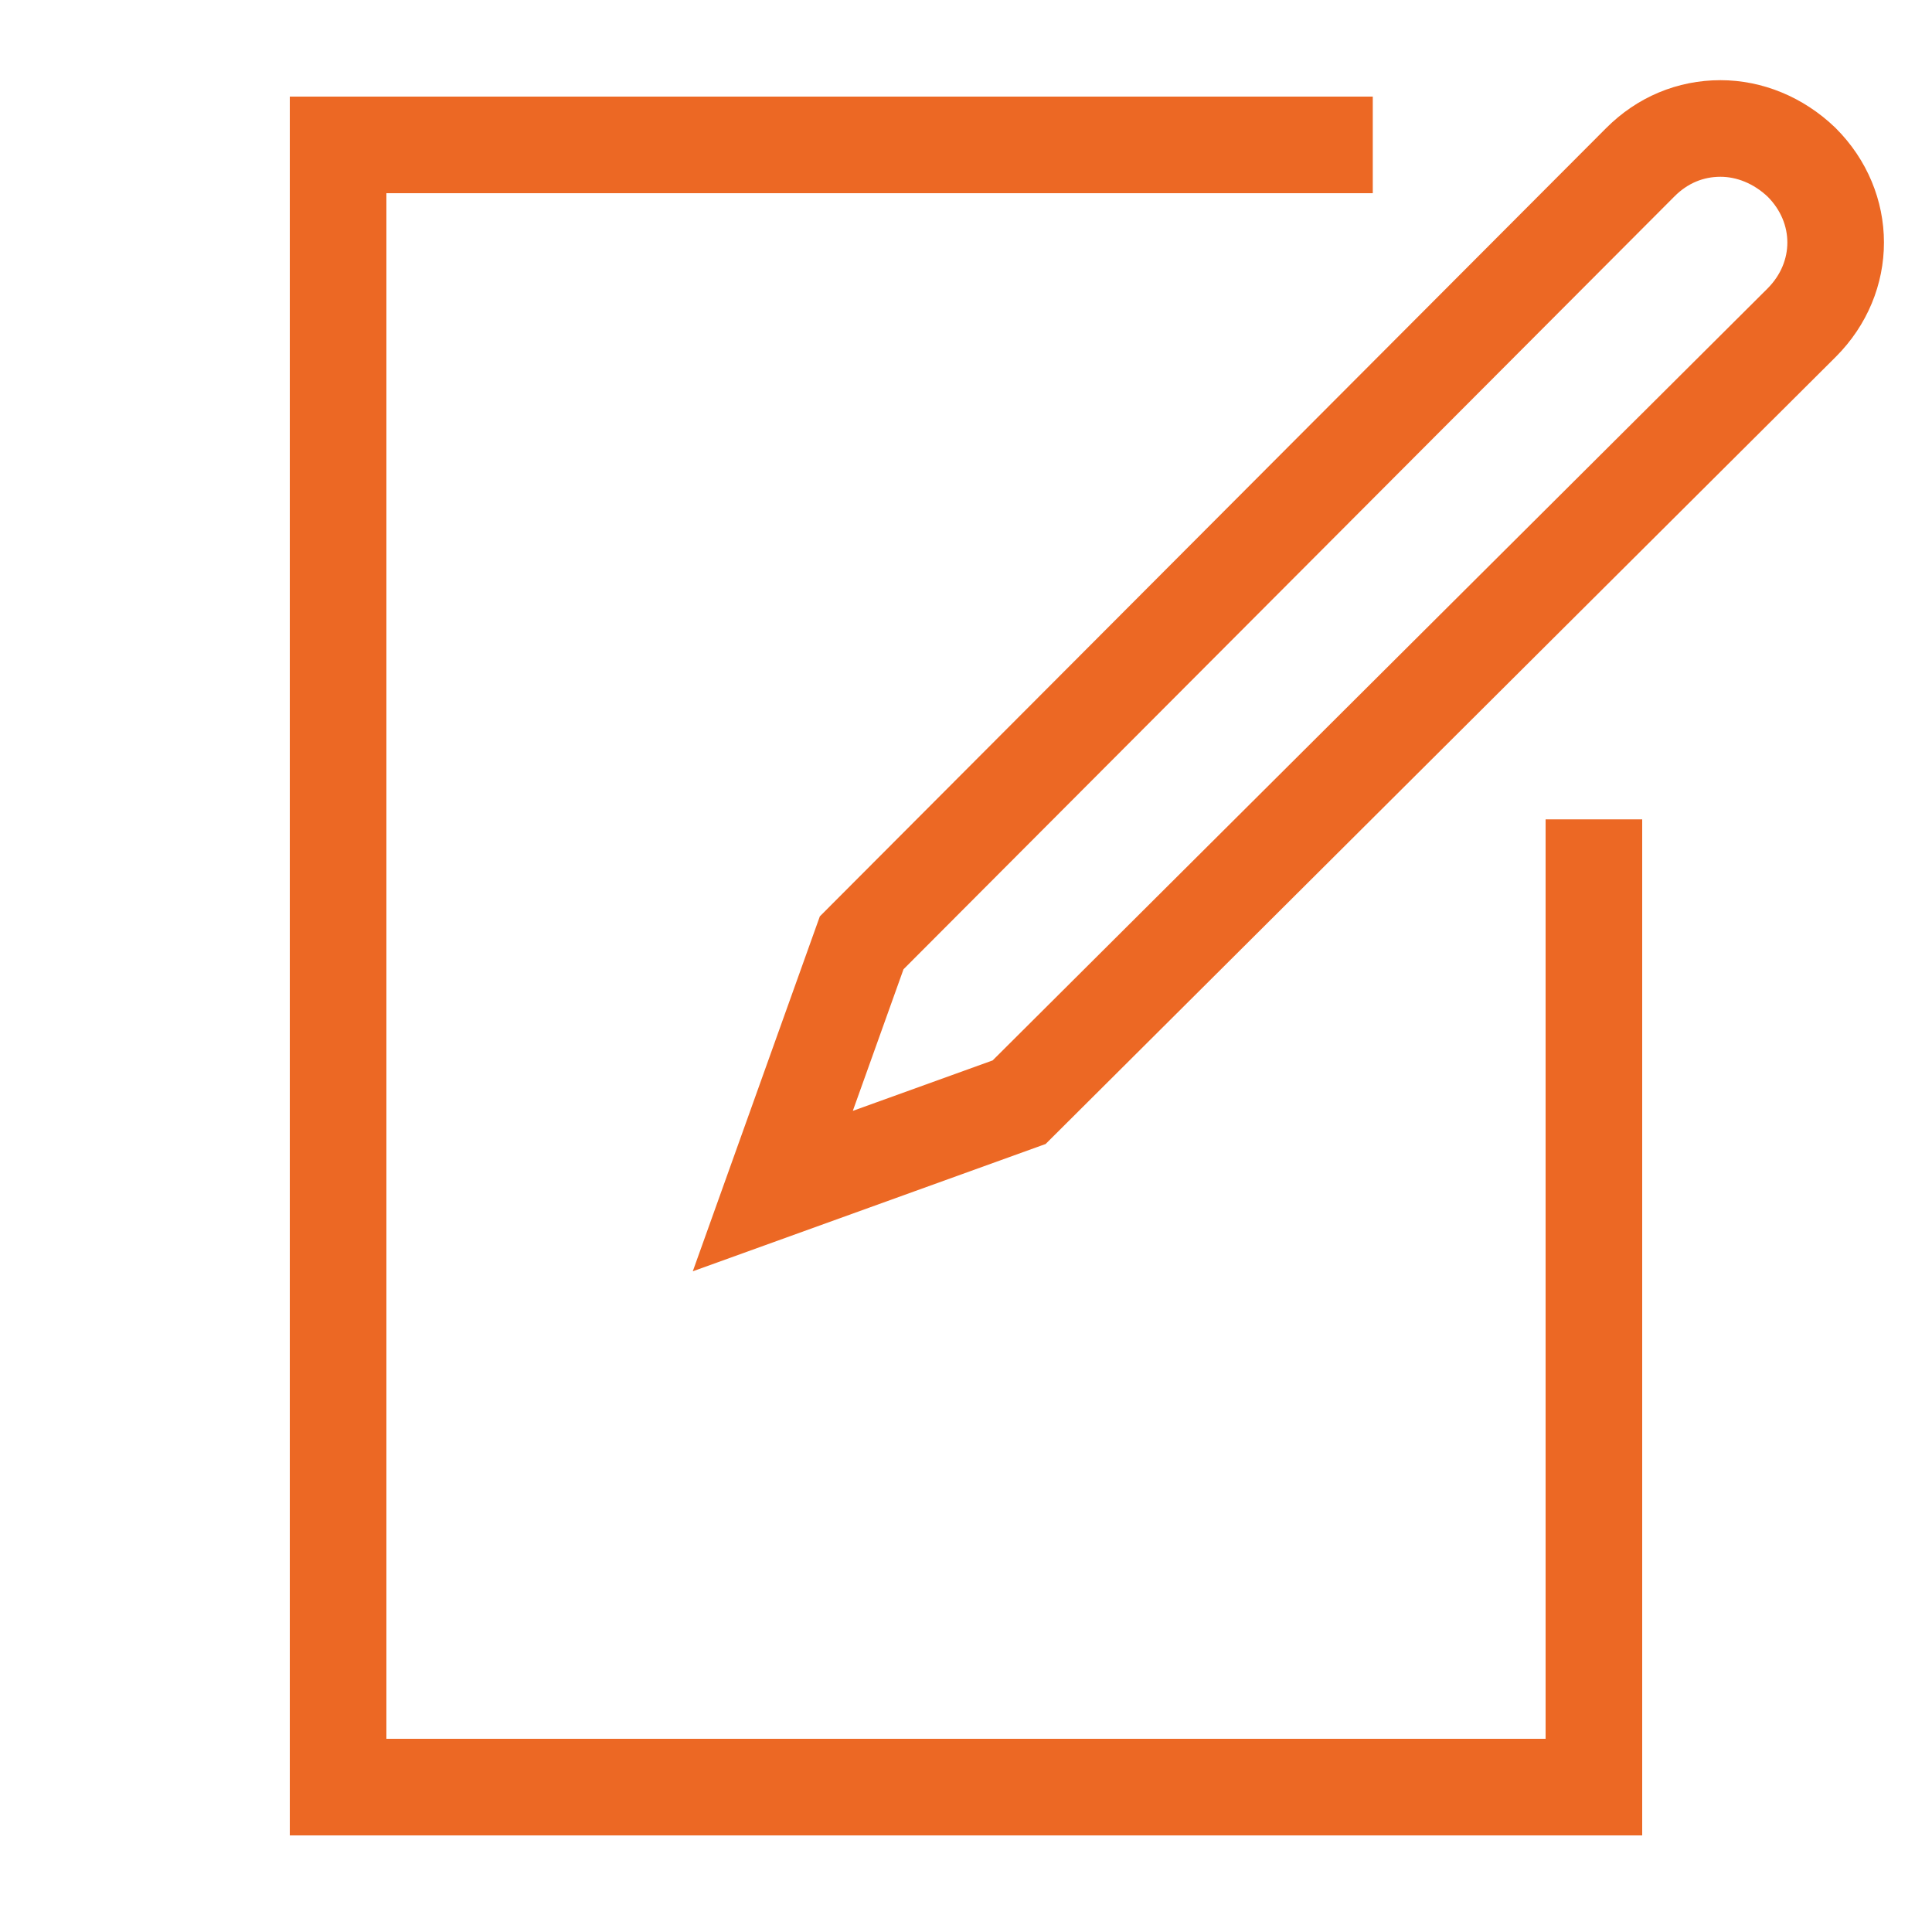 <svg width="20" height="20" viewBox="0 0 20 20" xmlns="http://www.w3.org/2000/svg">
    <path fill="none" stroke="#EC6824" d="M18.65,1.68 C18.41,1.45 18.109,1.33 17.81,1.33 C17.499,1.33 17.209,1.45 16.98,1.68 L8.92,9.76 L8,12.33 L10.55,11.41 L18.651,3.34 C19.12,2.87 19.12,2.15 18.65,1.68 L18.65,1.68 L18.65,1.68 Z"></path>
    <polyline fill="none" stroke="#EC6824" points="16.5 8.482 16.5 18.5 3.5 18.5 3.5 1.5 14.211 1.5"></polyline>
</svg>
